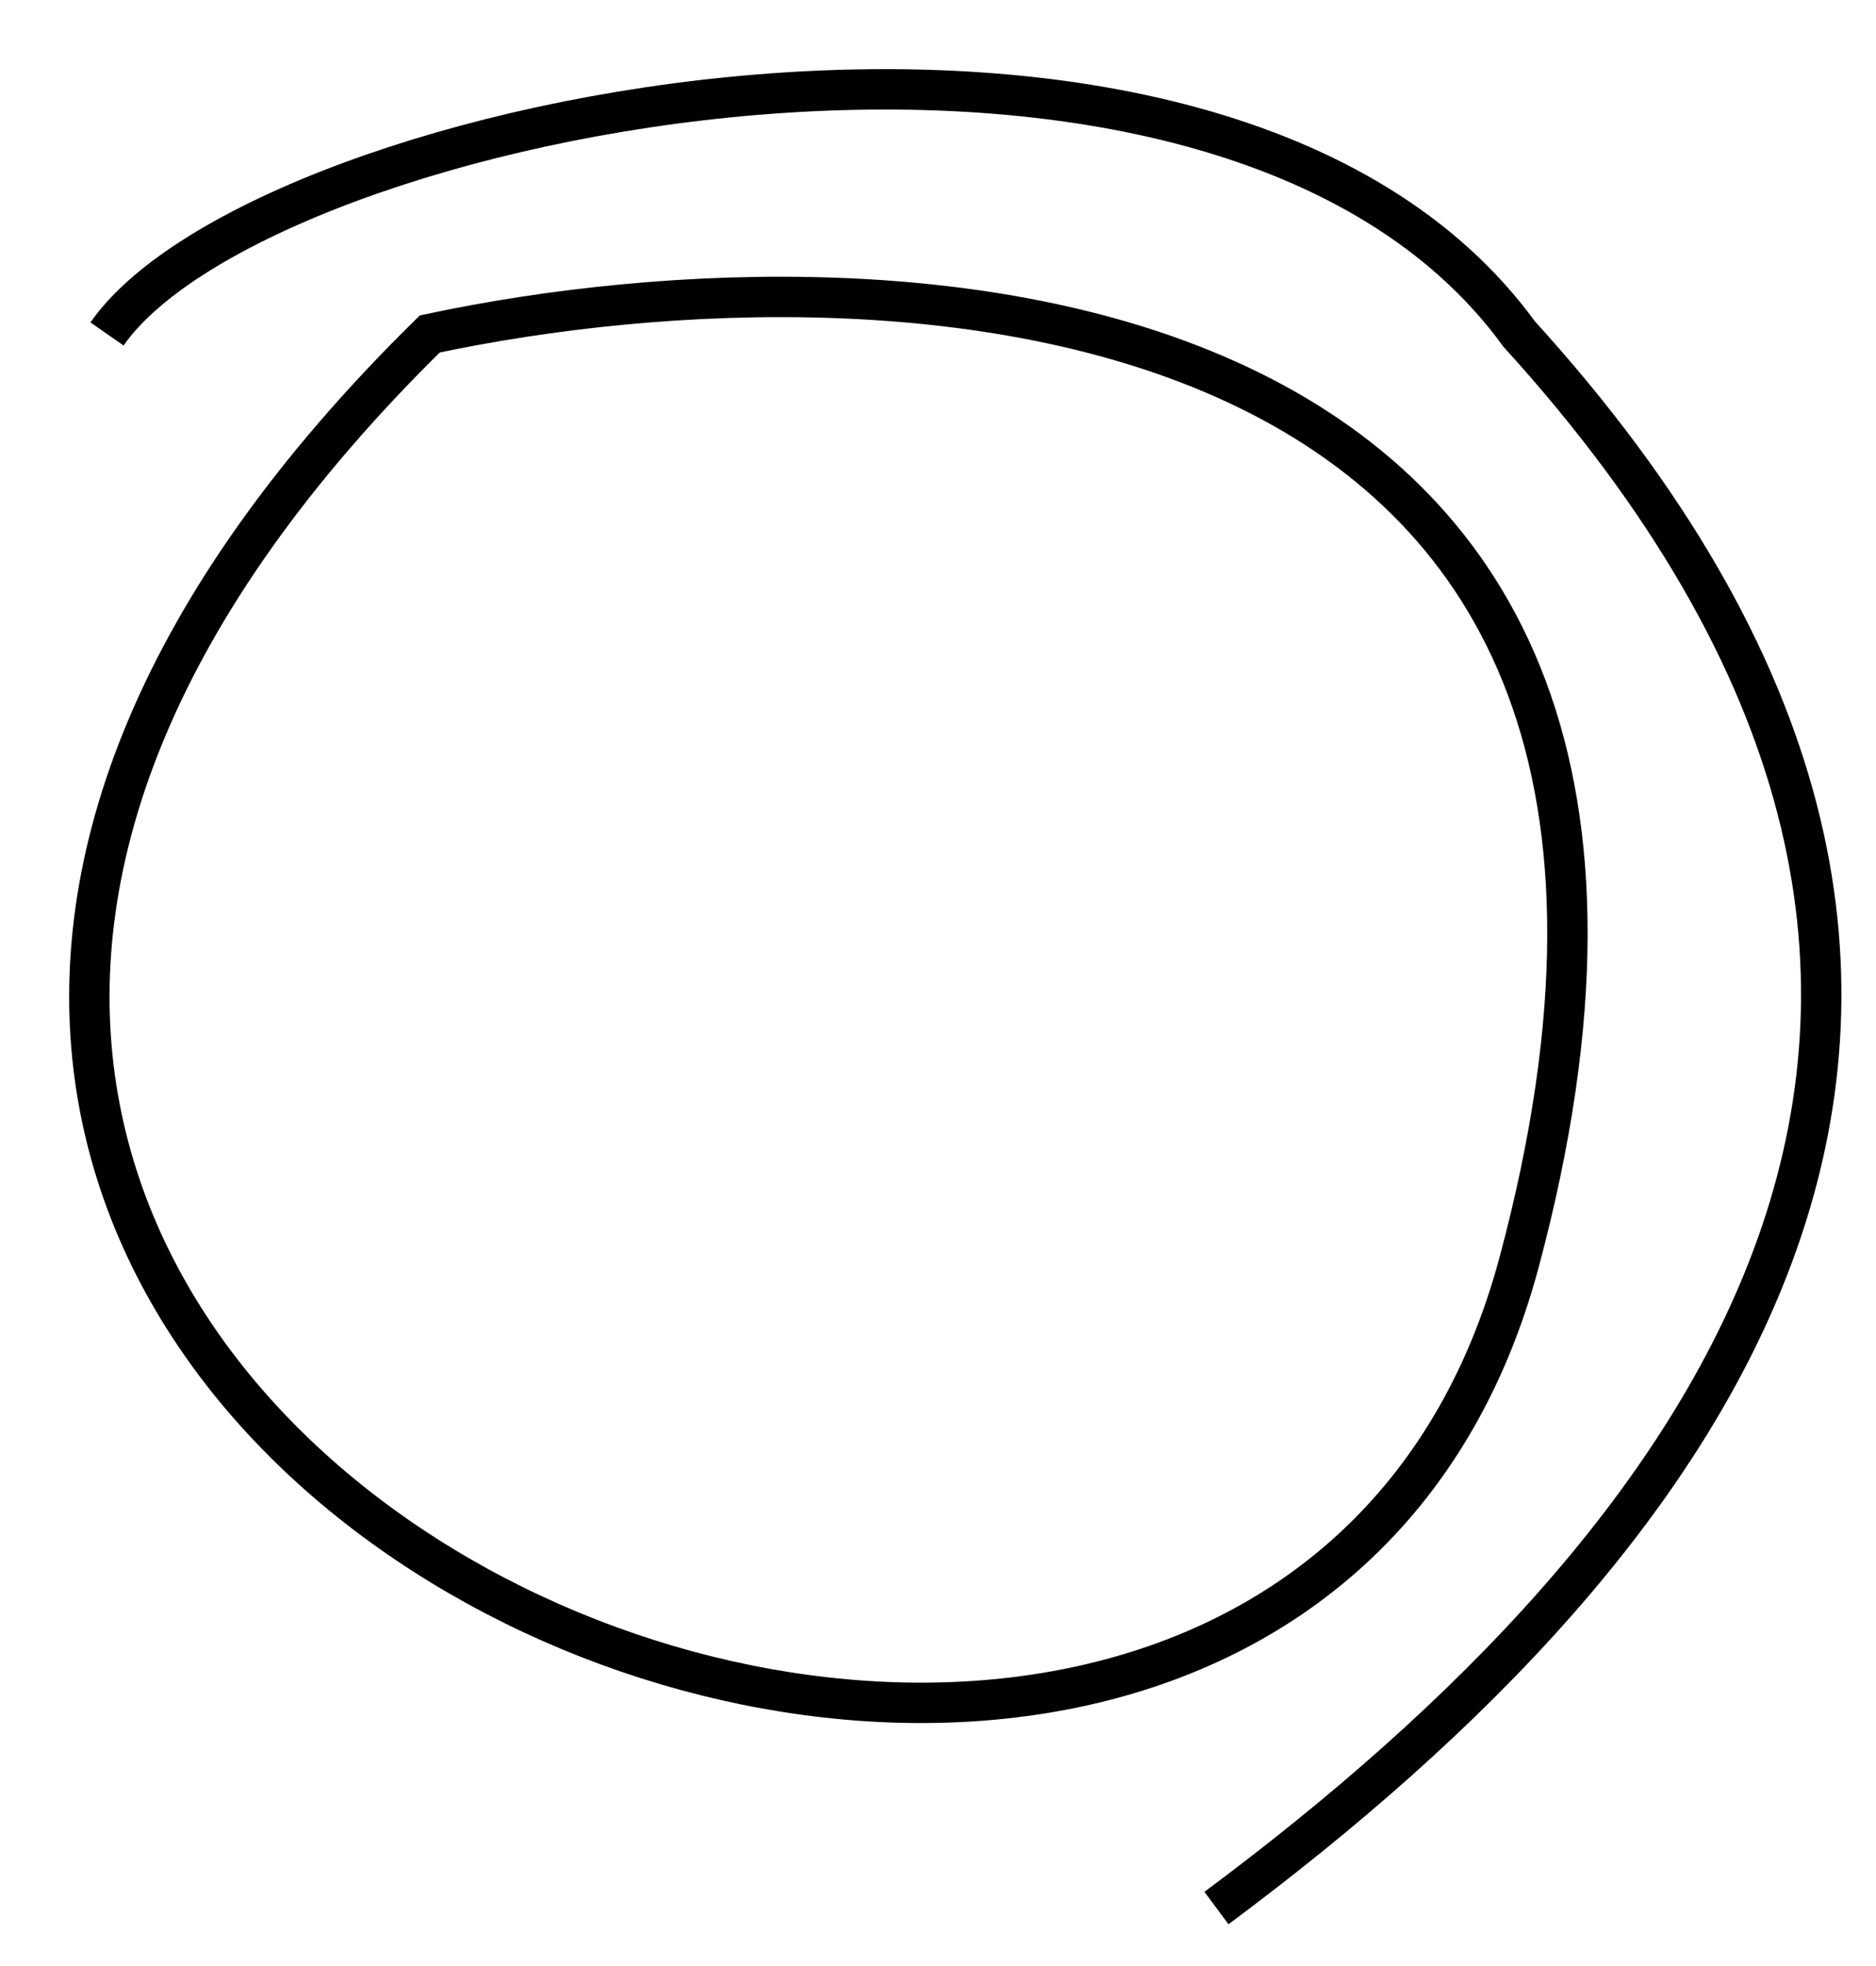 <?xml version="1.0" encoding="utf-8"?>
<svg xmlns="http://www.w3.org/2000/svg" fill="none" height="100%" overflow="visible" preserveAspectRatio="none" style="display: block;" viewBox="0 0 21 22" width="100%">
<path d="M1.198 3.737C2.929 1.253 13.617 -0.92 17.005 3.737C23.779 11.189 19.187 17.211 13.617 21.351M4.811 3.737C10.106 2.608 19.957 3.105 17.005 14.125C14.052 25.145 -7.609 15.931 4.811 3.737Z" id="Vector 53" stroke="black" stroke-width="0.452"/>
</svg>